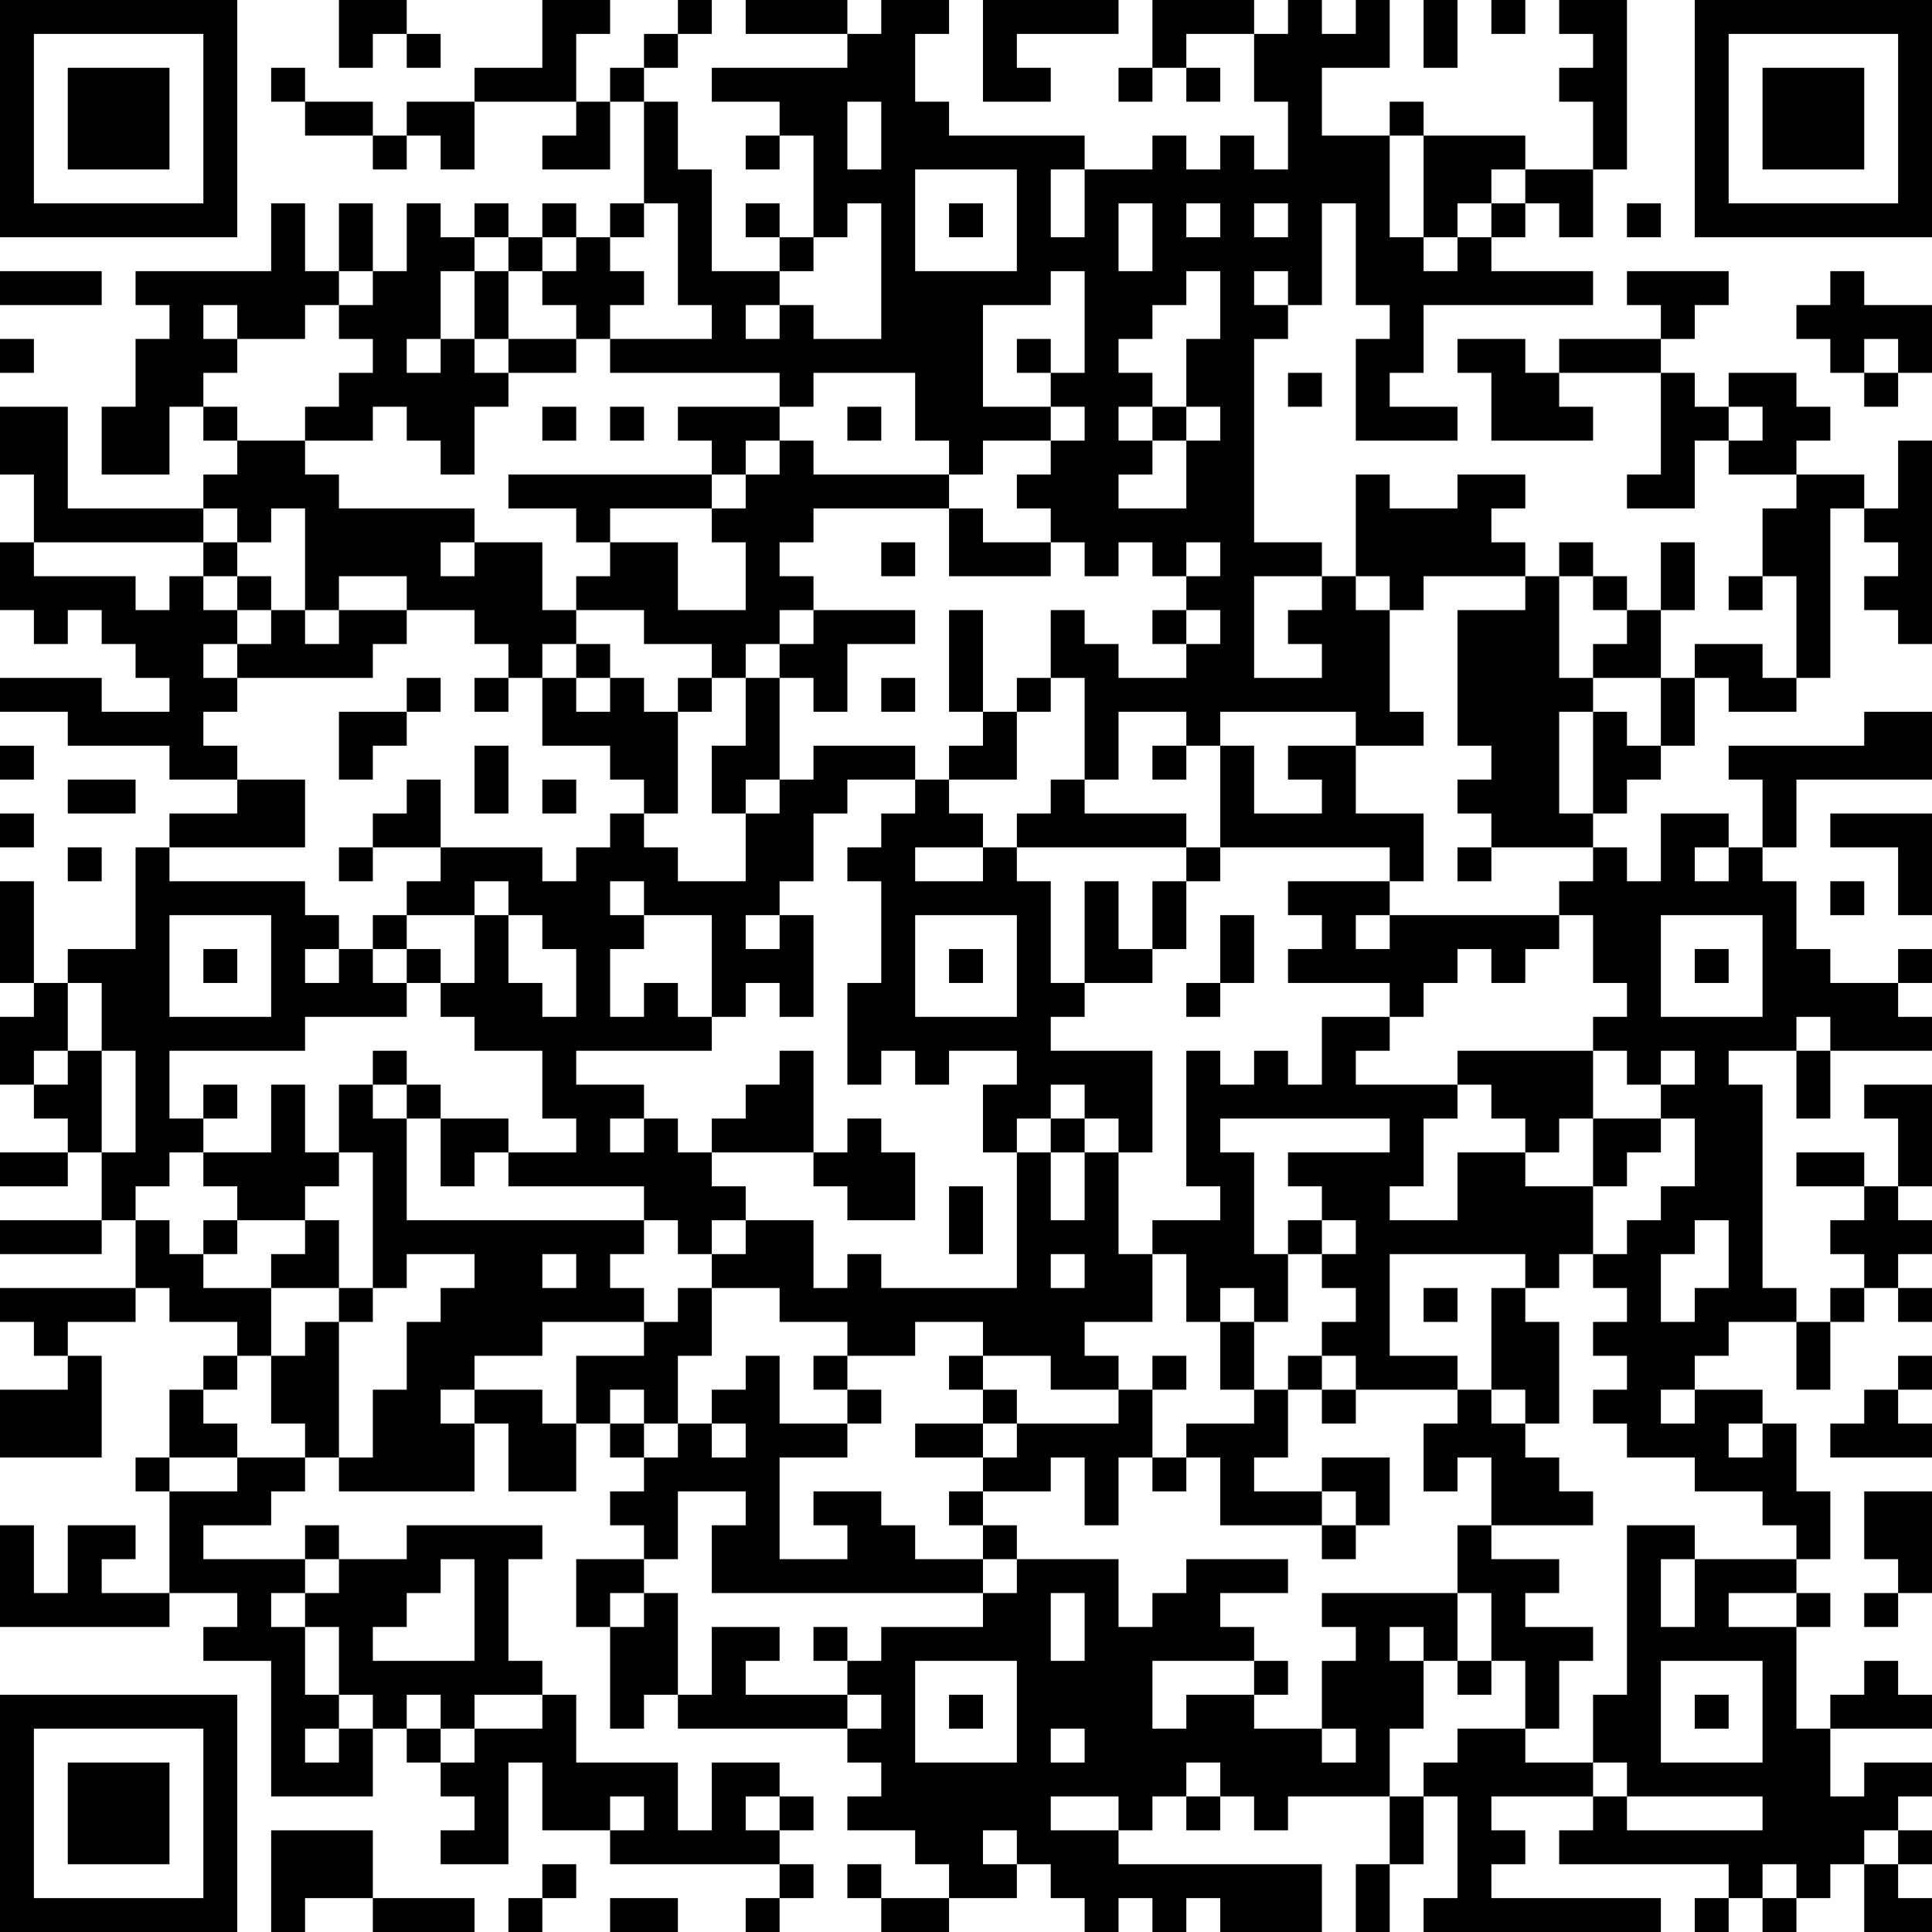 <?xml version="1.0" encoding="UTF-8"?>
<svg xmlns="http://www.w3.org/2000/svg" version="1.1" width="250" height="250" viewBox="0 0 250 250"><rect x="0" y="0" width="250" height="250" fill="#ffffff"/><g transform="scale(4.386)"><g transform="translate(0,0)"><path fill-rule="evenodd" d="M10 0L10 2L11 2L11 1L12 1L12 2L13 2L13 1L12 1L12 0ZM16 0L16 2L14 2L14 3L12 3L12 4L11 4L11 3L9 3L9 2L8 2L8 3L9 3L9 4L11 4L11 5L12 5L12 4L13 4L13 5L14 5L14 3L17 3L17 4L16 4L16 5L18 5L18 3L19 3L19 6L18 6L18 7L17 7L17 6L16 6L16 7L15 7L15 6L14 6L14 7L13 7L13 6L12 6L12 8L11 8L11 6L10 6L10 8L9 8L9 6L8 6L8 8L4 8L4 9L5 9L5 10L4 10L4 12L3 12L3 14L5 14L5 12L6 12L6 13L7 13L7 14L6 14L6 15L2 15L2 12L0 12L0 14L1 14L1 16L0 16L0 18L1 18L1 19L2 19L2 18L3 18L3 19L4 19L4 20L5 20L5 21L3 21L3 20L0 20L0 21L2 21L2 22L5 22L5 23L7 23L7 24L5 24L5 25L4 25L4 28L2 28L2 29L1 29L1 26L0 26L0 29L1 29L1 30L0 30L0 32L1 32L1 33L2 33L2 34L0 34L0 35L2 35L2 34L3 34L3 36L0 36L0 37L3 37L3 36L4 36L4 38L0 38L0 39L1 39L1 40L2 40L2 41L0 41L0 43L3 43L3 40L2 40L2 39L4 39L4 38L5 38L5 39L7 39L7 40L6 40L6 41L5 41L5 43L4 43L4 44L5 44L5 47L3 47L3 46L4 46L4 45L2 45L2 47L1 47L1 45L0 45L0 48L5 48L5 47L7 47L7 48L6 48L6 49L8 49L8 53L11 53L11 51L12 51L12 52L13 52L13 53L14 53L14 54L13 54L13 55L15 55L15 52L16 52L16 54L18 54L18 55L23 55L23 56L22 56L22 57L23 57L23 56L24 56L24 55L23 55L23 54L24 54L24 53L23 53L23 52L21 52L21 54L20 54L20 52L17 52L17 50L16 50L16 49L15 49L15 46L16 46L16 45L12 45L12 46L10 46L10 45L9 45L9 46L6 46L6 45L8 45L8 44L9 44L9 43L10 43L10 44L14 44L14 42L15 42L15 44L17 44L17 42L18 42L18 43L19 43L19 44L18 44L18 45L19 45L19 46L17 46L17 48L18 48L18 51L19 51L19 50L20 50L20 51L25 51L25 52L26 52L26 53L25 53L25 54L27 54L27 55L28 55L28 56L26 56L26 55L25 55L25 56L26 56L26 57L28 57L28 56L30 56L30 55L31 55L31 56L32 56L32 57L33 57L33 56L34 56L34 57L35 57L35 56L36 56L36 57L39 57L39 55L33 55L33 54L34 54L34 53L35 53L35 54L36 54L36 53L37 53L37 54L38 54L38 53L41 53L41 55L40 55L40 57L41 57L41 55L42 55L42 53L43 53L43 56L42 56L42 57L49 57L49 56L44 56L44 55L45 55L45 54L44 54L44 53L47 53L47 54L46 54L46 55L51 55L51 56L50 56L50 57L51 57L51 56L52 56L52 57L53 57L53 56L54 56L54 55L55 55L55 57L57 57L57 56L56 56L56 55L57 55L57 54L56 54L56 53L57 53L57 52L55 52L55 53L54 53L54 51L57 51L57 50L56 50L56 49L55 49L55 50L54 50L54 51L53 51L53 48L54 48L54 47L53 47L53 46L54 46L54 44L53 44L53 42L52 42L52 41L50 41L50 40L51 40L51 39L53 39L53 41L54 41L54 39L55 39L55 38L56 38L56 39L57 39L57 38L56 38L56 37L57 37L57 36L56 36L56 35L57 35L57 32L55 32L55 33L56 33L56 35L55 35L55 34L53 34L53 35L55 35L55 36L54 36L54 37L55 37L55 38L54 38L54 39L53 39L53 38L52 38L52 32L51 32L51 31L53 31L53 33L54 33L54 31L57 31L57 30L56 30L56 29L57 29L57 28L56 28L56 29L54 29L54 28L53 28L53 26L52 26L52 25L53 25L53 23L57 23L57 21L55 21L55 22L51 22L51 23L52 23L52 25L51 25L51 24L49 24L49 26L48 26L48 25L47 25L47 24L48 24L48 23L49 23L49 22L50 22L50 20L51 20L51 21L53 21L53 20L54 20L54 15L55 15L55 16L56 16L56 17L55 17L55 18L56 18L56 19L57 19L57 13L56 13L56 15L55 15L55 14L53 14L53 13L54 13L54 12L53 12L53 11L51 11L51 12L50 12L50 11L49 11L49 10L50 10L50 9L51 9L51 8L48 8L48 9L49 9L49 10L46 10L46 11L45 11L45 10L43 10L43 11L44 11L44 13L47 13L47 12L46 12L46 11L49 11L49 14L48 14L48 15L50 15L50 13L51 13L51 14L53 14L53 15L52 15L52 17L51 17L51 18L52 18L52 17L53 17L53 20L52 20L52 19L50 19L50 20L49 20L49 18L50 18L50 16L49 16L49 18L48 18L48 17L47 17L47 16L46 16L46 17L45 17L45 16L44 16L44 15L45 15L45 14L43 14L43 15L41 15L41 14L40 14L40 17L39 17L39 16L37 16L37 10L38 10L38 9L39 9L39 6L40 6L40 9L41 9L41 10L40 10L40 13L43 13L43 12L41 12L41 11L42 11L42 9L47 9L47 8L44 8L44 7L45 7L45 6L46 6L46 7L47 7L47 5L48 5L48 0L46 0L46 1L47 1L47 2L46 2L46 3L47 3L47 5L45 5L45 4L42 4L42 3L41 3L41 4L39 4L39 2L41 2L41 0L40 0L40 1L39 1L39 0L38 0L38 1L37 1L37 0L34 0L34 2L33 2L33 3L34 3L34 2L35 2L35 3L36 3L36 2L35 2L35 1L37 1L37 3L38 3L38 5L37 5L37 4L36 4L36 5L35 5L35 4L34 4L34 5L32 5L32 4L28 4L28 3L27 3L27 1L28 1L28 0L26 0L26 1L25 1L25 0L22 0L22 1L25 1L25 2L21 2L21 3L23 3L23 4L22 4L22 5L23 5L23 4L24 4L24 7L23 7L23 6L22 6L22 7L23 7L23 8L21 8L21 5L20 5L20 3L19 3L19 2L20 2L20 1L21 1L21 0L20 0L20 1L19 1L19 2L18 2L18 3L17 3L17 1L18 1L18 0ZM29 0L29 3L31 3L31 2L30 2L30 1L33 1L33 0ZM42 0L42 2L43 2L43 0ZM44 0L44 1L45 1L45 0ZM25 3L25 5L26 5L26 3ZM41 4L41 7L42 7L42 8L43 8L43 7L44 7L44 6L45 6L45 5L44 5L44 6L43 6L43 7L42 7L42 4ZM27 5L27 8L30 8L30 5ZM31 5L31 7L32 7L32 5ZM19 6L19 7L18 7L18 8L19 8L19 9L18 9L18 10L17 10L17 9L16 9L16 8L17 8L17 7L16 7L16 8L15 8L15 7L14 7L14 8L13 8L13 10L12 10L12 11L13 11L13 10L14 10L14 11L15 11L15 12L14 12L14 14L13 14L13 13L12 13L12 12L11 12L11 13L9 13L9 12L10 12L10 11L11 11L11 10L10 10L10 9L11 9L11 8L10 8L10 9L9 9L9 10L7 10L7 9L6 9L6 10L7 10L7 11L6 11L6 12L7 12L7 13L9 13L9 14L10 14L10 15L14 15L14 16L13 16L13 17L14 17L14 16L16 16L16 18L17 18L17 19L16 19L16 20L15 20L15 19L14 19L14 18L12 18L12 17L10 17L10 18L9 18L9 15L8 15L8 16L7 16L7 15L6 15L6 16L1 16L1 17L4 17L4 18L5 18L5 17L6 17L6 18L7 18L7 19L6 19L6 20L7 20L7 21L6 21L6 22L7 22L7 23L9 23L9 25L5 25L5 26L9 26L9 27L10 27L10 28L9 28L9 29L10 29L10 28L11 28L11 29L12 29L12 30L9 30L9 31L5 31L5 33L6 33L6 34L5 34L5 35L4 35L4 36L5 36L5 37L6 37L6 38L8 38L8 40L7 40L7 41L6 41L6 42L7 42L7 43L5 43L5 44L7 44L7 43L9 43L9 42L8 42L8 40L9 40L9 39L10 39L10 43L11 43L11 41L12 41L12 39L13 39L13 38L14 38L14 37L12 37L12 38L11 38L11 34L10 34L10 32L11 32L11 33L12 33L12 36L19 36L19 37L18 37L18 38L19 38L19 39L16 39L16 40L14 40L14 41L13 41L13 42L14 42L14 41L16 41L16 42L17 42L17 40L19 40L19 39L20 39L20 38L21 38L21 40L20 40L20 42L19 42L19 41L18 41L18 42L19 42L19 43L20 43L20 42L21 42L21 43L22 43L22 42L21 42L21 41L22 41L22 40L23 40L23 42L25 42L25 43L23 43L23 46L25 46L25 45L24 45L24 44L26 44L26 45L27 45L27 46L29 46L29 47L21 47L21 45L22 45L22 44L20 44L20 46L19 46L19 47L18 47L18 48L19 48L19 47L20 47L20 50L21 50L21 48L23 48L23 49L22 49L22 50L25 50L25 51L26 51L26 50L25 50L25 49L26 49L26 48L29 48L29 47L30 47L30 46L33 46L33 48L34 48L34 47L35 47L35 46L38 46L38 47L36 47L36 48L37 48L37 49L34 49L34 51L35 51L35 50L37 50L37 51L39 51L39 52L40 52L40 51L39 51L39 49L40 49L40 48L39 48L39 47L43 47L43 49L42 49L42 48L41 48L41 49L42 49L42 51L41 51L41 53L42 53L42 52L43 52L43 51L45 51L45 52L47 52L47 53L48 53L48 54L52 54L52 53L48 53L48 52L47 52L47 50L48 50L48 45L50 45L50 46L49 46L49 48L50 48L50 46L53 46L53 45L52 45L52 44L50 44L50 43L48 43L48 42L47 42L47 41L48 41L48 40L47 40L47 39L48 39L48 38L47 38L47 37L48 37L48 36L49 36L49 35L50 35L50 33L49 33L49 32L50 32L50 31L49 31L49 32L48 32L48 31L47 31L47 30L48 30L48 29L47 29L47 27L46 27L46 26L47 26L47 25L44 25L44 24L43 24L43 23L44 23L44 22L43 22L43 18L45 18L45 17L42 17L42 18L41 18L41 17L40 17L40 18L41 18L41 21L42 21L42 22L40 22L40 21L36 21L36 22L35 22L35 21L33 21L33 23L32 23L32 20L31 20L31 18L32 18L32 19L33 19L33 20L35 20L35 19L36 19L36 18L35 18L35 17L36 17L36 16L35 16L35 17L34 17L34 16L33 16L33 17L32 17L32 16L31 16L31 15L30 15L30 14L31 14L31 13L32 13L32 12L31 12L31 11L32 11L32 8L31 8L31 9L29 9L29 12L31 12L31 13L29 13L29 14L28 14L28 13L27 13L27 11L24 11L24 12L23 12L23 11L18 11L18 10L21 10L21 9L20 9L20 6ZM25 6L25 7L24 7L24 8L23 8L23 9L22 9L22 10L23 10L23 9L24 9L24 10L26 10L26 6ZM28 6L28 7L29 7L29 6ZM33 6L33 8L34 8L34 6ZM35 6L35 7L36 7L36 6ZM37 6L37 7L38 7L38 6ZM48 6L48 7L49 7L49 6ZM0 8L0 9L3 9L3 8ZM14 8L14 10L15 10L15 11L17 11L17 10L15 10L15 8ZM35 8L35 9L34 9L34 10L33 10L33 11L34 11L34 12L33 12L33 13L34 13L34 14L33 14L33 15L35 15L35 13L36 13L36 12L35 12L35 10L36 10L36 8ZM37 8L37 9L38 9L38 8ZM54 8L54 9L53 9L53 10L54 10L54 11L55 11L55 12L56 12L56 11L57 11L57 9L55 9L55 8ZM0 10L0 11L1 11L1 10ZM30 10L30 11L31 11L31 10ZM55 10L55 11L56 11L56 10ZM38 11L38 12L39 12L39 11ZM16 12L16 13L17 13L17 12ZM18 12L18 13L19 13L19 12ZM20 12L20 13L21 13L21 14L15 14L15 15L17 15L17 16L18 16L18 17L17 17L17 18L19 18L19 19L21 19L21 20L20 20L20 21L19 21L19 20L18 20L18 19L17 19L17 20L16 20L16 22L18 22L18 23L19 23L19 24L18 24L18 25L17 25L17 26L16 26L16 25L13 25L13 23L12 23L12 24L11 24L11 25L10 25L10 26L11 26L11 25L13 25L13 26L12 26L12 27L11 27L11 28L12 28L12 29L13 29L13 30L14 30L14 31L16 31L16 33L17 33L17 34L15 34L15 33L13 33L13 32L12 32L12 31L11 31L11 32L12 32L12 33L13 33L13 35L14 35L14 34L15 34L15 35L19 35L19 36L20 36L20 37L21 37L21 38L23 38L23 39L25 39L25 40L24 40L24 41L25 41L25 42L26 42L26 41L25 41L25 40L27 40L27 39L29 39L29 40L28 40L28 41L29 41L29 42L27 42L27 43L29 43L29 44L28 44L28 45L29 45L29 46L30 46L30 45L29 45L29 44L31 44L31 43L32 43L32 45L33 45L33 43L34 43L34 44L35 44L35 43L36 43L36 45L39 45L39 46L40 46L40 45L41 45L41 43L39 43L39 44L37 44L37 43L38 43L38 41L39 41L39 42L40 42L40 41L43 41L43 42L42 42L42 44L43 44L43 43L44 43L44 45L43 45L43 47L44 47L44 49L43 49L43 50L44 50L44 49L45 49L45 51L46 51L46 49L47 49L47 48L45 48L45 47L46 47L46 46L44 46L44 45L47 45L47 44L46 44L46 43L45 43L45 42L46 42L46 39L45 39L45 38L46 38L46 37L47 37L47 35L48 35L48 34L49 34L49 33L47 33L47 31L43 31L43 32L40 32L40 31L41 31L41 30L42 30L42 29L43 29L43 28L44 28L44 29L45 29L45 28L46 28L46 27L41 27L41 26L42 26L42 24L40 24L40 22L38 22L38 23L39 23L39 24L37 24L37 22L36 22L36 25L35 25L35 24L32 24L32 23L31 23L31 24L30 24L30 25L29 25L29 24L28 24L28 23L30 23L30 21L31 21L31 20L30 20L30 21L29 21L29 18L28 18L28 21L29 21L29 22L28 22L28 23L27 23L27 22L24 22L24 23L23 23L23 20L24 20L24 21L25 21L25 19L27 19L27 18L24 18L24 17L23 17L23 16L24 16L24 15L28 15L28 17L31 17L31 16L29 16L29 15L28 15L28 14L24 14L24 13L23 13L23 12ZM25 12L25 13L26 13L26 12ZM34 12L34 13L35 13L35 12ZM51 12L51 13L52 13L52 12ZM22 13L22 14L21 14L21 15L18 15L18 16L20 16L20 18L22 18L22 16L21 16L21 15L22 15L22 14L23 14L23 13ZM6 16L6 17L7 17L7 18L8 18L8 19L7 19L7 20L11 20L11 19L12 19L12 18L10 18L10 19L9 19L9 18L8 18L8 17L7 17L7 16ZM26 16L26 17L27 17L27 16ZM37 17L37 20L39 20L39 19L38 19L38 18L39 18L39 17ZM46 17L46 20L47 20L47 21L46 21L46 24L47 24L47 21L48 21L48 22L49 22L49 20L47 20L47 19L48 19L48 18L47 18L47 17ZM23 18L23 19L22 19L22 20L21 20L21 21L20 21L20 24L19 24L19 25L20 25L20 26L22 26L22 24L23 24L23 23L22 23L22 24L21 24L21 22L22 22L22 20L23 20L23 19L24 19L24 18ZM34 18L34 19L35 19L35 18ZM12 20L12 21L10 21L10 23L11 23L11 22L12 22L12 21L13 21L13 20ZM14 20L14 21L15 21L15 20ZM17 20L17 21L18 21L18 20ZM26 20L26 21L27 21L27 20ZM0 22L0 23L1 23L1 22ZM14 22L14 24L15 24L15 22ZM34 22L34 23L35 23L35 22ZM2 23L2 24L4 24L4 23ZM16 23L16 24L17 24L17 23ZM25 23L25 24L24 24L24 26L23 26L23 27L22 27L22 28L23 28L23 27L24 27L24 30L23 30L23 29L22 29L22 30L21 30L21 27L19 27L19 26L18 26L18 27L19 27L19 28L18 28L18 30L19 30L19 29L20 29L20 30L21 30L21 31L17 31L17 32L19 32L19 33L18 33L18 34L19 34L19 33L20 33L20 34L21 34L21 35L22 35L22 36L21 36L21 37L22 37L22 36L24 36L24 38L25 38L25 37L26 37L26 38L30 38L30 34L31 34L31 36L32 36L32 34L33 34L33 37L34 37L34 39L32 39L32 40L33 40L33 41L31 41L31 40L29 40L29 41L30 41L30 42L29 42L29 43L30 43L30 42L33 42L33 41L34 41L34 43L35 43L35 42L37 42L37 41L38 41L38 40L39 40L39 41L40 41L40 40L39 40L39 39L40 39L40 38L39 38L39 37L40 37L40 36L39 36L39 35L38 35L38 34L41 34L41 33L36 33L36 34L37 34L37 37L38 37L38 39L37 39L37 38L36 38L36 39L35 39L35 37L34 37L34 36L36 36L36 35L35 35L35 31L36 31L36 32L37 32L37 31L38 31L38 32L39 32L39 30L41 30L41 29L38 29L38 28L39 28L39 27L38 27L38 26L41 26L41 25L36 25L36 26L35 26L35 25L30 25L30 26L31 26L31 29L32 29L32 30L31 30L31 31L34 31L34 34L33 34L33 33L32 33L32 32L31 32L31 33L30 33L30 34L29 34L29 32L30 32L30 31L28 31L28 32L27 32L27 31L26 31L26 32L25 32L25 29L26 29L26 26L25 26L25 25L26 25L26 24L27 24L27 23ZM0 24L0 25L1 25L1 24ZM54 24L54 25L56 25L56 27L57 27L57 24ZM2 25L2 26L3 26L3 25ZM27 25L27 26L29 26L29 25ZM43 25L43 26L44 26L44 25ZM50 25L50 26L51 26L51 25ZM14 26L14 27L12 27L12 28L13 28L13 29L14 29L14 27L15 27L15 29L16 29L16 30L17 30L17 28L16 28L16 27L15 27L15 26ZM32 26L32 29L34 29L34 28L35 28L35 26L34 26L34 28L33 28L33 26ZM54 26L54 27L55 27L55 26ZM5 27L5 30L8 30L8 27ZM27 27L27 30L30 30L30 27ZM36 27L36 29L35 29L35 30L36 30L36 29L37 29L37 27ZM40 27L40 28L41 28L41 27ZM49 27L49 30L52 30L52 27ZM6 28L6 29L7 29L7 28ZM28 28L28 29L29 29L29 28ZM50 28L50 29L51 29L51 28ZM2 29L2 31L1 31L1 32L2 32L2 31L3 31L3 34L4 34L4 31L3 31L3 29ZM53 30L53 31L54 31L54 30ZM23 31L23 32L22 32L22 33L21 33L21 34L24 34L24 35L25 35L25 36L27 36L27 34L26 34L26 33L25 33L25 34L24 34L24 31ZM6 32L6 33L7 33L7 32ZM8 32L8 34L6 34L6 35L7 35L7 36L6 36L6 37L7 37L7 36L9 36L9 37L8 37L8 38L10 38L10 39L11 39L11 38L10 38L10 36L9 36L9 35L10 35L10 34L9 34L9 32ZM43 32L43 33L42 33L42 35L41 35L41 36L43 36L43 34L45 34L45 35L47 35L47 33L46 33L46 34L45 34L45 33L44 33L44 32ZM31 33L31 34L32 34L32 33ZM28 35L28 37L29 37L29 35ZM38 36L38 37L39 37L39 36ZM50 36L50 37L49 37L49 39L50 39L50 38L51 38L51 36ZM16 37L16 38L17 38L17 37ZM31 37L31 38L32 38L32 37ZM41 37L41 40L43 40L43 41L44 41L44 42L45 42L45 41L44 41L44 38L45 38L45 37ZM42 38L42 39L43 39L43 38ZM36 39L36 41L37 41L37 39ZM34 40L34 41L35 41L35 40ZM56 40L56 41L55 41L55 42L54 42L54 43L57 43L57 42L56 42L56 41L57 41L57 40ZM49 41L49 42L50 42L50 41ZM51 42L51 43L52 43L52 42ZM39 44L39 45L40 45L40 44ZM55 44L55 46L56 46L56 47L55 47L55 48L56 48L56 47L57 47L57 44ZM9 46L9 47L8 47L8 48L9 48L9 50L10 50L10 51L9 51L9 52L10 52L10 51L11 51L11 50L10 50L10 48L9 48L9 47L10 47L10 46ZM13 46L13 47L12 47L12 48L11 48L11 49L14 49L14 46ZM31 47L31 49L32 49L32 47ZM51 47L51 48L53 48L53 47ZM24 48L24 49L25 49L25 48ZM27 49L27 52L30 52L30 49ZM37 49L37 50L38 50L38 49ZM49 49L49 52L52 52L52 49ZM12 50L12 51L13 51L13 52L14 52L14 51L16 51L16 50L14 50L14 51L13 51L13 50ZM28 50L28 51L29 51L29 50ZM50 50L50 51L51 51L51 50ZM31 51L31 52L32 52L32 51ZM35 52L35 53L36 53L36 52ZM18 53L18 54L19 54L19 53ZM22 53L22 54L23 54L23 53ZM31 53L31 54L33 54L33 53ZM8 54L8 57L9 57L9 56L11 56L11 57L14 57L14 56L11 56L11 54ZM29 54L29 55L30 55L30 54ZM55 54L55 55L56 55L56 54ZM16 55L16 56L15 56L15 57L16 57L16 56L17 56L17 55ZM52 55L52 56L53 56L53 55ZM18 56L18 57L20 57L20 56ZM0 0L0 7L7 7L7 0ZM1 1L1 6L6 6L6 1ZM2 2L2 5L5 5L5 2ZM50 0L50 7L57 7L57 0ZM51 1L51 6L56 6L56 1ZM52 2L52 5L55 5L55 2ZM0 50L0 57L7 57L7 50ZM1 51L1 56L6 56L6 51ZM2 52L2 55L5 55L5 52Z" fill="#000000"/></g></g></svg>
